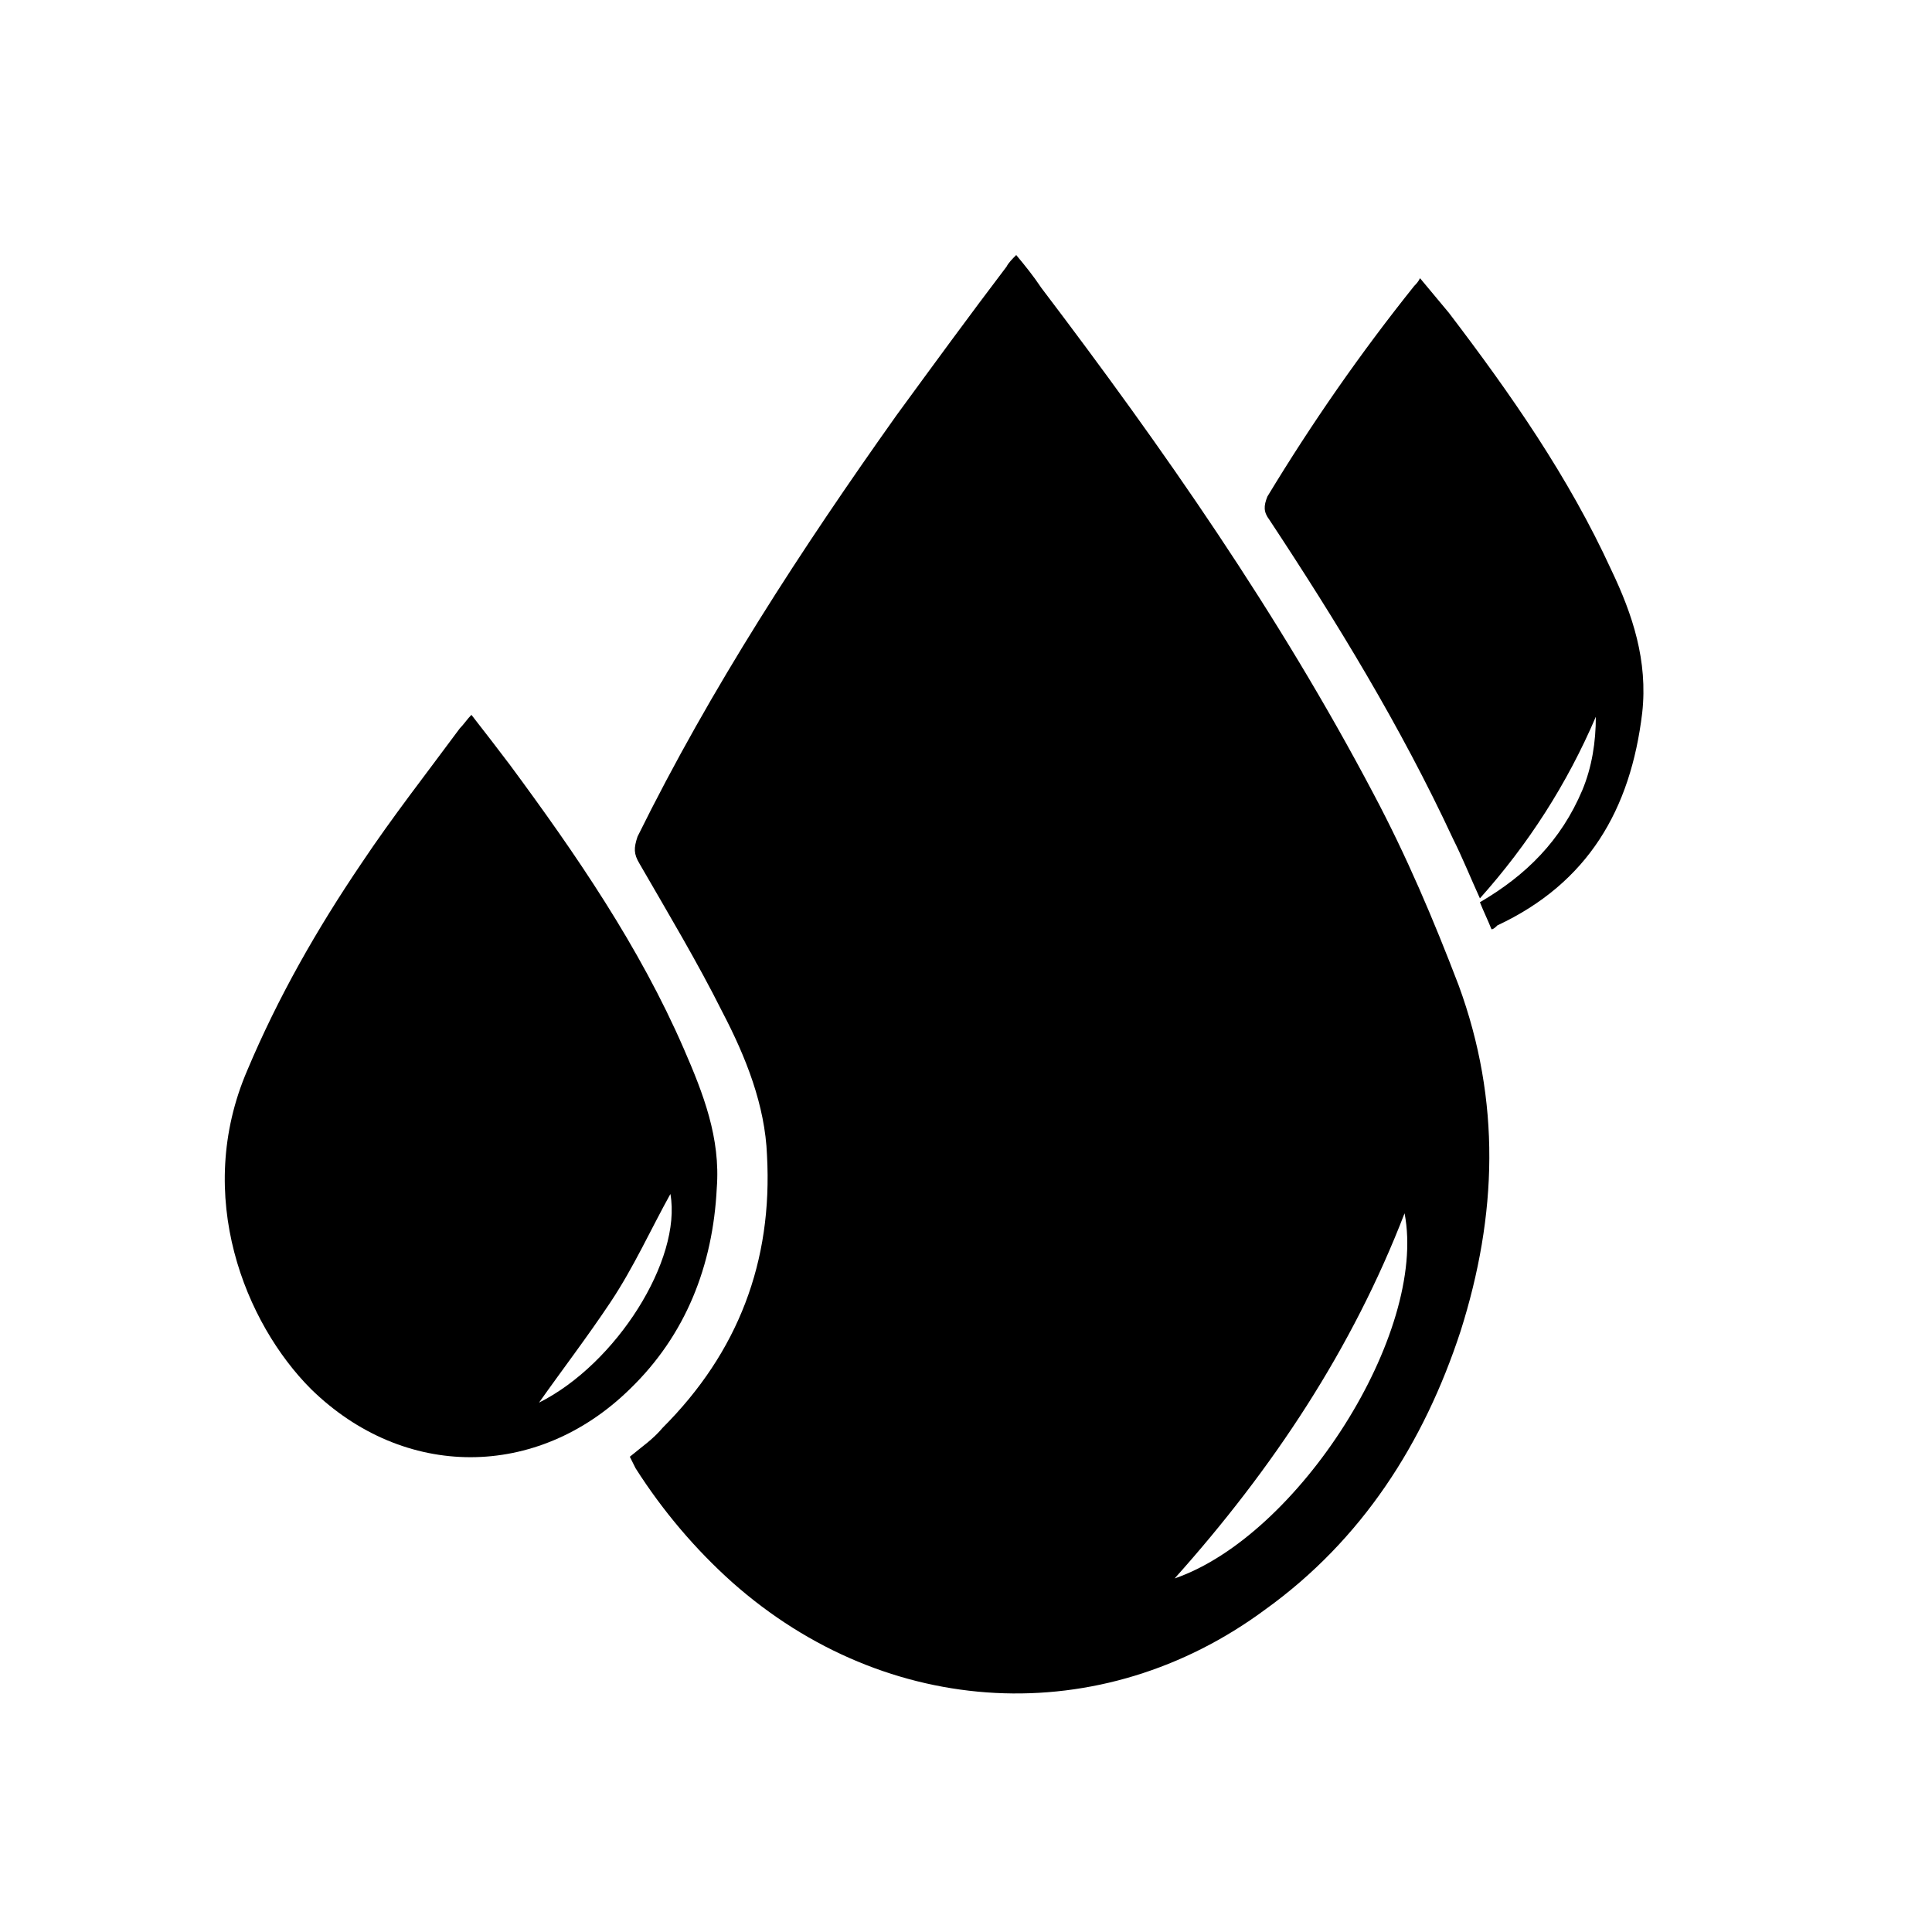 <?xml version="1.0" encoding="UTF-8"?>
<svg width="700pt" height="700pt" version="1.1" viewBox="0 0 700 700" xmlns="http://www.w3.org/2000/svg">
 <g>
  <path d="m228.2 527.8c4.199-3.5 8.398-6.301 11.898-10.5 27.301-27.301 39.898-60.199 37.801-98.699-0.699-18.199-7.699-35.699-16.102-51.801-9.102-18.199-19.602-35.699-30.102-53.898-2.102-3.5-2.102-5.602-0.699-9.801 26.602-53.898 59.5-104.3 93.801-152.6 13.301-18.199 26.602-36.398 39.898-53.898 0.699-1.398 2.102-2.801 3.5-4.199 3.5 4.199 6.301 7.699 9.102 11.898 44.102 58.102 86.102 118.3 120.4 183.4 11.898 22.398 21.699 45.5 30.801 69.301 15.398 42 14 83.301 0.699 125.3-13.301 40.602-35.699 75.602-70.699 100.8-59.496 44.098-137.2 39.898-193.2-9.801-13.301-11.898-25.199-25.898-35-41.301-0.699-1.398-1.402-2.801-2.102-4.199zm197.4 44.098c44.801-15.398 91.699-88.898 83.301-132.3-18.902 49.004-47.602 92.402-83.301 132.3z"/>
  <path d="m170.8 259c4.898 6.301 9.801 12.602 14 18.199 23.801 32.199 46.898 65.801 63 102.9 7 16.102 13.301 32.199 11.898 50.398-1.398 28-11.199 53.199-31.5 72.801-33.602 32.898-81.898 32.898-115.5 0-23.801-23.801-42.699-70-23.102-115.5 11.199-26.602 25.199-51.102 41.301-74.898 11.199-16.801 23.801-32.898 35.699-49 1.402-1.398 2.801-3.5 4.203-4.898zm72.098 173.6c-7 12.602-13.301 26.602-21.699 39.199-8.398 12.602-17.5 24.5-25.898 36.398 28-14 51.801-51.801 47.598-75.598z"/>
  <path d="m540.4 336.7c-1.398-3.5-2.801-6.301-4.199-9.801 16.801-9.801 29.398-22.398 37.102-40.602 3.5-8.398 4.898-17.5 4.898-26.602-10.5 24.5-24.5 46.199-42 65.801-3.5-7.699-6.301-14.699-9.801-21.699-18.898-40.602-42-78.398-66.5-115.5-2.102-2.801-2.102-4.898-0.699-8.398 16.102-26.602 33.602-51.801 53.199-76.301 0.699-0.699 1.398-1.398 2.102-2.801 3.5 4.199 7 8.398 10.5 12.602 22.398 29.398 43.398 59.5 58.801 93.102 7.699 16.102 13.301 32.898 11.199 51.801-4.199 35-19.602 61.602-52.5 77-0.699 0.699-1.398 1.398-2.102 1.398z"/>
 </g>
</svg>
